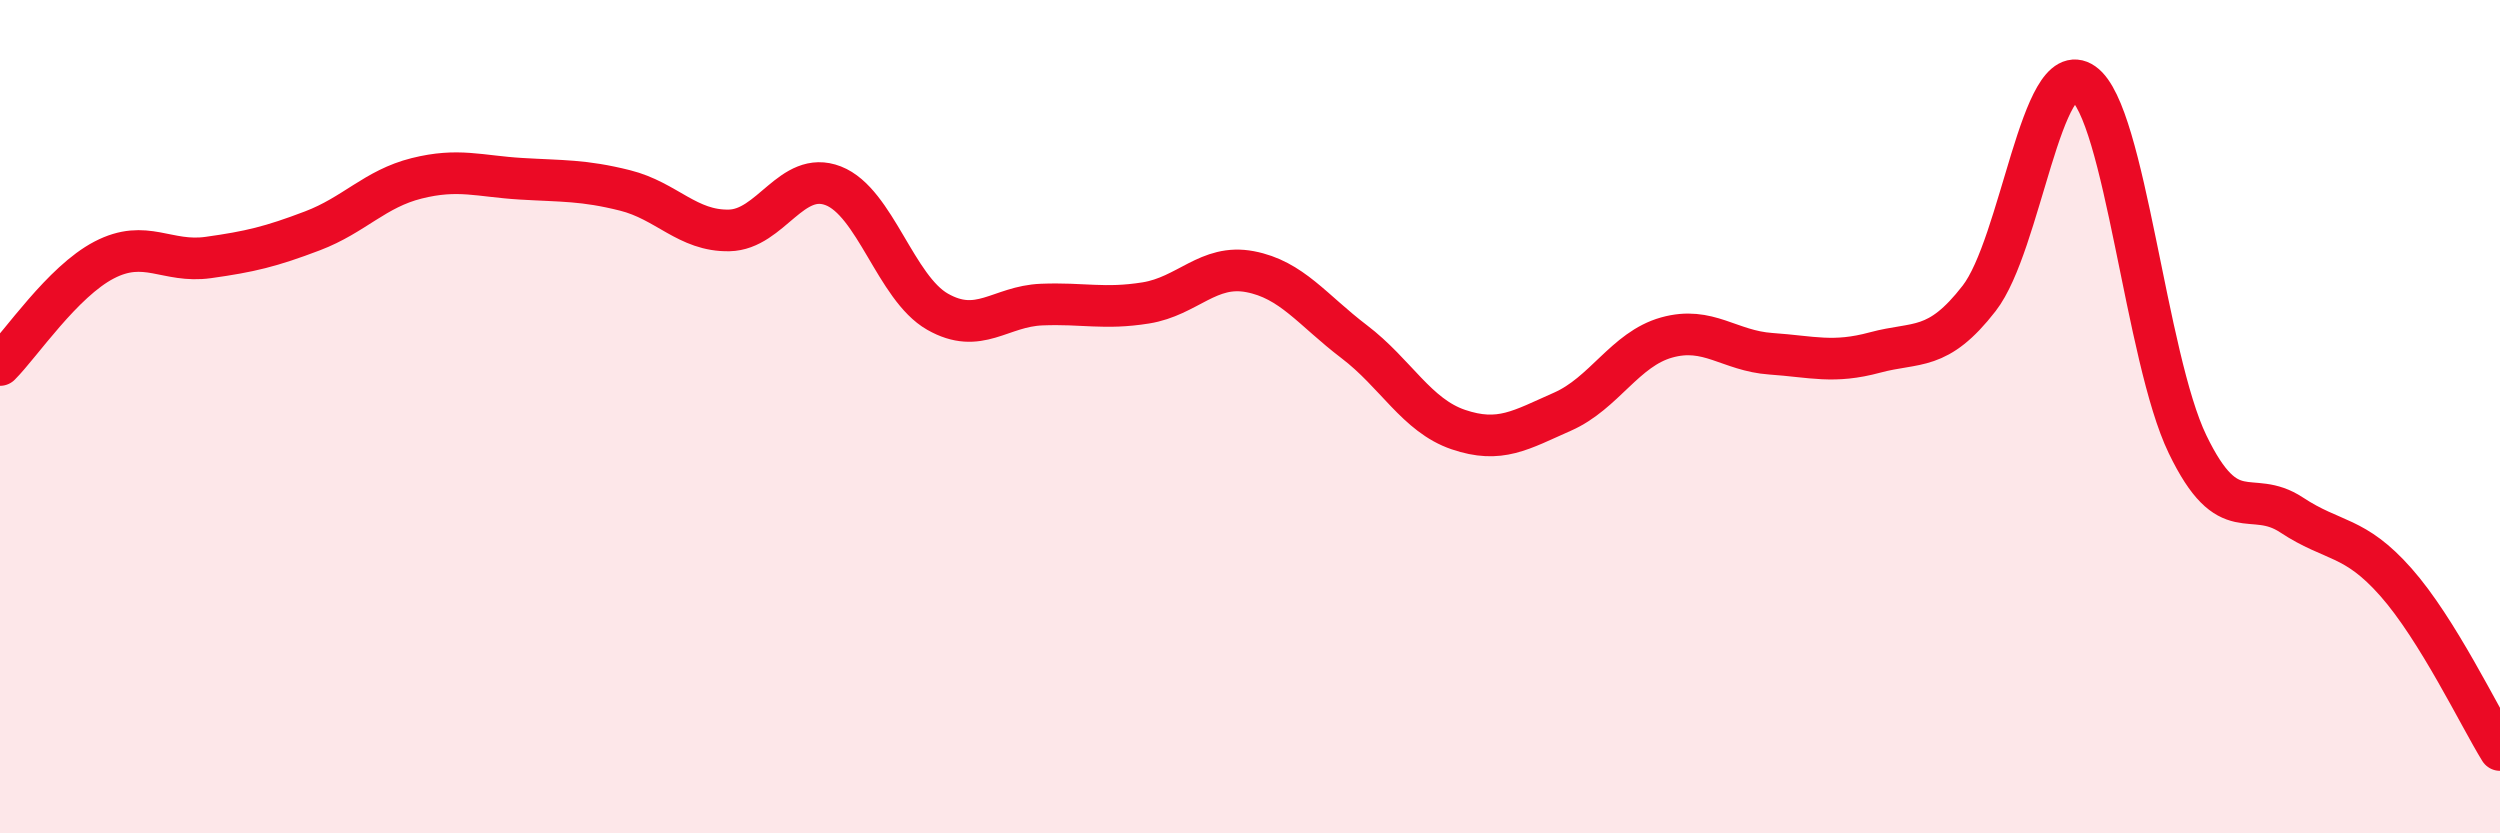 
    <svg width="60" height="20" viewBox="0 0 60 20" xmlns="http://www.w3.org/2000/svg">
      <path
        d="M 0,8.76 C 0.5,8.26 1.5,6.76 2.5,6.24 C 3.5,5.72 4,6.32 5,6.18 C 6,6.04 6.5,5.92 7.5,5.54 C 8.5,5.16 9,4.53 10,4.28 C 11,4.03 11.5,4.23 12.5,4.29 C 13.5,4.35 14,4.32 15,4.57 C 16,4.82 16.5,5.55 17.5,5.53 C 18.5,5.51 19,4.07 20,4.46 C 21,4.85 21.5,6.91 22.5,7.48 C 23.5,8.05 24,7.35 25,7.31 C 26,7.27 26.5,7.43 27.5,7.27 C 28.5,7.11 29,6.33 30,6.52 C 31,6.71 31.5,7.44 32.5,8.2 C 33.5,8.96 34,9.97 35,10.31 C 36,10.65 36.5,10.32 37.5,9.88 C 38.5,9.44 39,8.38 40,8.1 C 41,7.82 41.5,8.42 42.5,8.49 C 43.5,8.56 44,8.73 45,8.46 C 46,8.19 46.5,8.45 47.5,7.16 C 48.5,5.87 49,1.3 50,2 C 51,2.7 51.5,8.59 52.5,10.66 C 53.5,12.73 54,11.7 55,12.36 C 56,13.02 56.5,12.84 57.5,13.97 C 58.5,15.1 59.5,17.19 60,18L60 20L0 20Z"
        fill="#EB0A25"
        opacity="0.1"
        stroke-linecap="round"
        stroke-linejoin="round"
      />
      <path
        d="M 0,8.76 C 0.5,8.26 1.5,6.76 2.5,6.24 C 3.5,5.72 4,6.32 5,6.18 C 6,6.04 6.5,5.92 7.5,5.54 C 8.5,5.16 9,4.53 10,4.28 C 11,4.03 11.5,4.23 12.5,4.29 C 13.5,4.35 14,4.32 15,4.57 C 16,4.82 16.5,5.55 17.5,5.53 C 18.5,5.51 19,4.07 20,4.46 C 21,4.85 21.5,6.91 22.5,7.48 C 23.5,8.05 24,7.35 25,7.31 C 26,7.27 26.5,7.43 27.5,7.27 C 28.5,7.11 29,6.33 30,6.52 C 31,6.71 31.5,7.44 32.5,8.2 C 33.5,8.96 34,9.97 35,10.31 C 36,10.65 36.5,10.32 37.5,9.88 C 38.5,9.44 39,8.38 40,8.1 C 41,7.82 41.5,8.42 42.5,8.49 C 43.5,8.56 44,8.73 45,8.46 C 46,8.19 46.5,8.45 47.5,7.16 C 48.5,5.87 49,1.3 50,2 C 51,2.7 51.5,8.59 52.5,10.66 C 53.5,12.73 54,11.7 55,12.36 C 56,13.02 56.5,12.84 57.5,13.97 C 58.5,15.1 59.5,17.19 60,18"
        stroke="#EB0A25"
        stroke-width="1"
        fill="none"
        stroke-linecap="round"
        stroke-linejoin="round"
      />
    </svg>
  